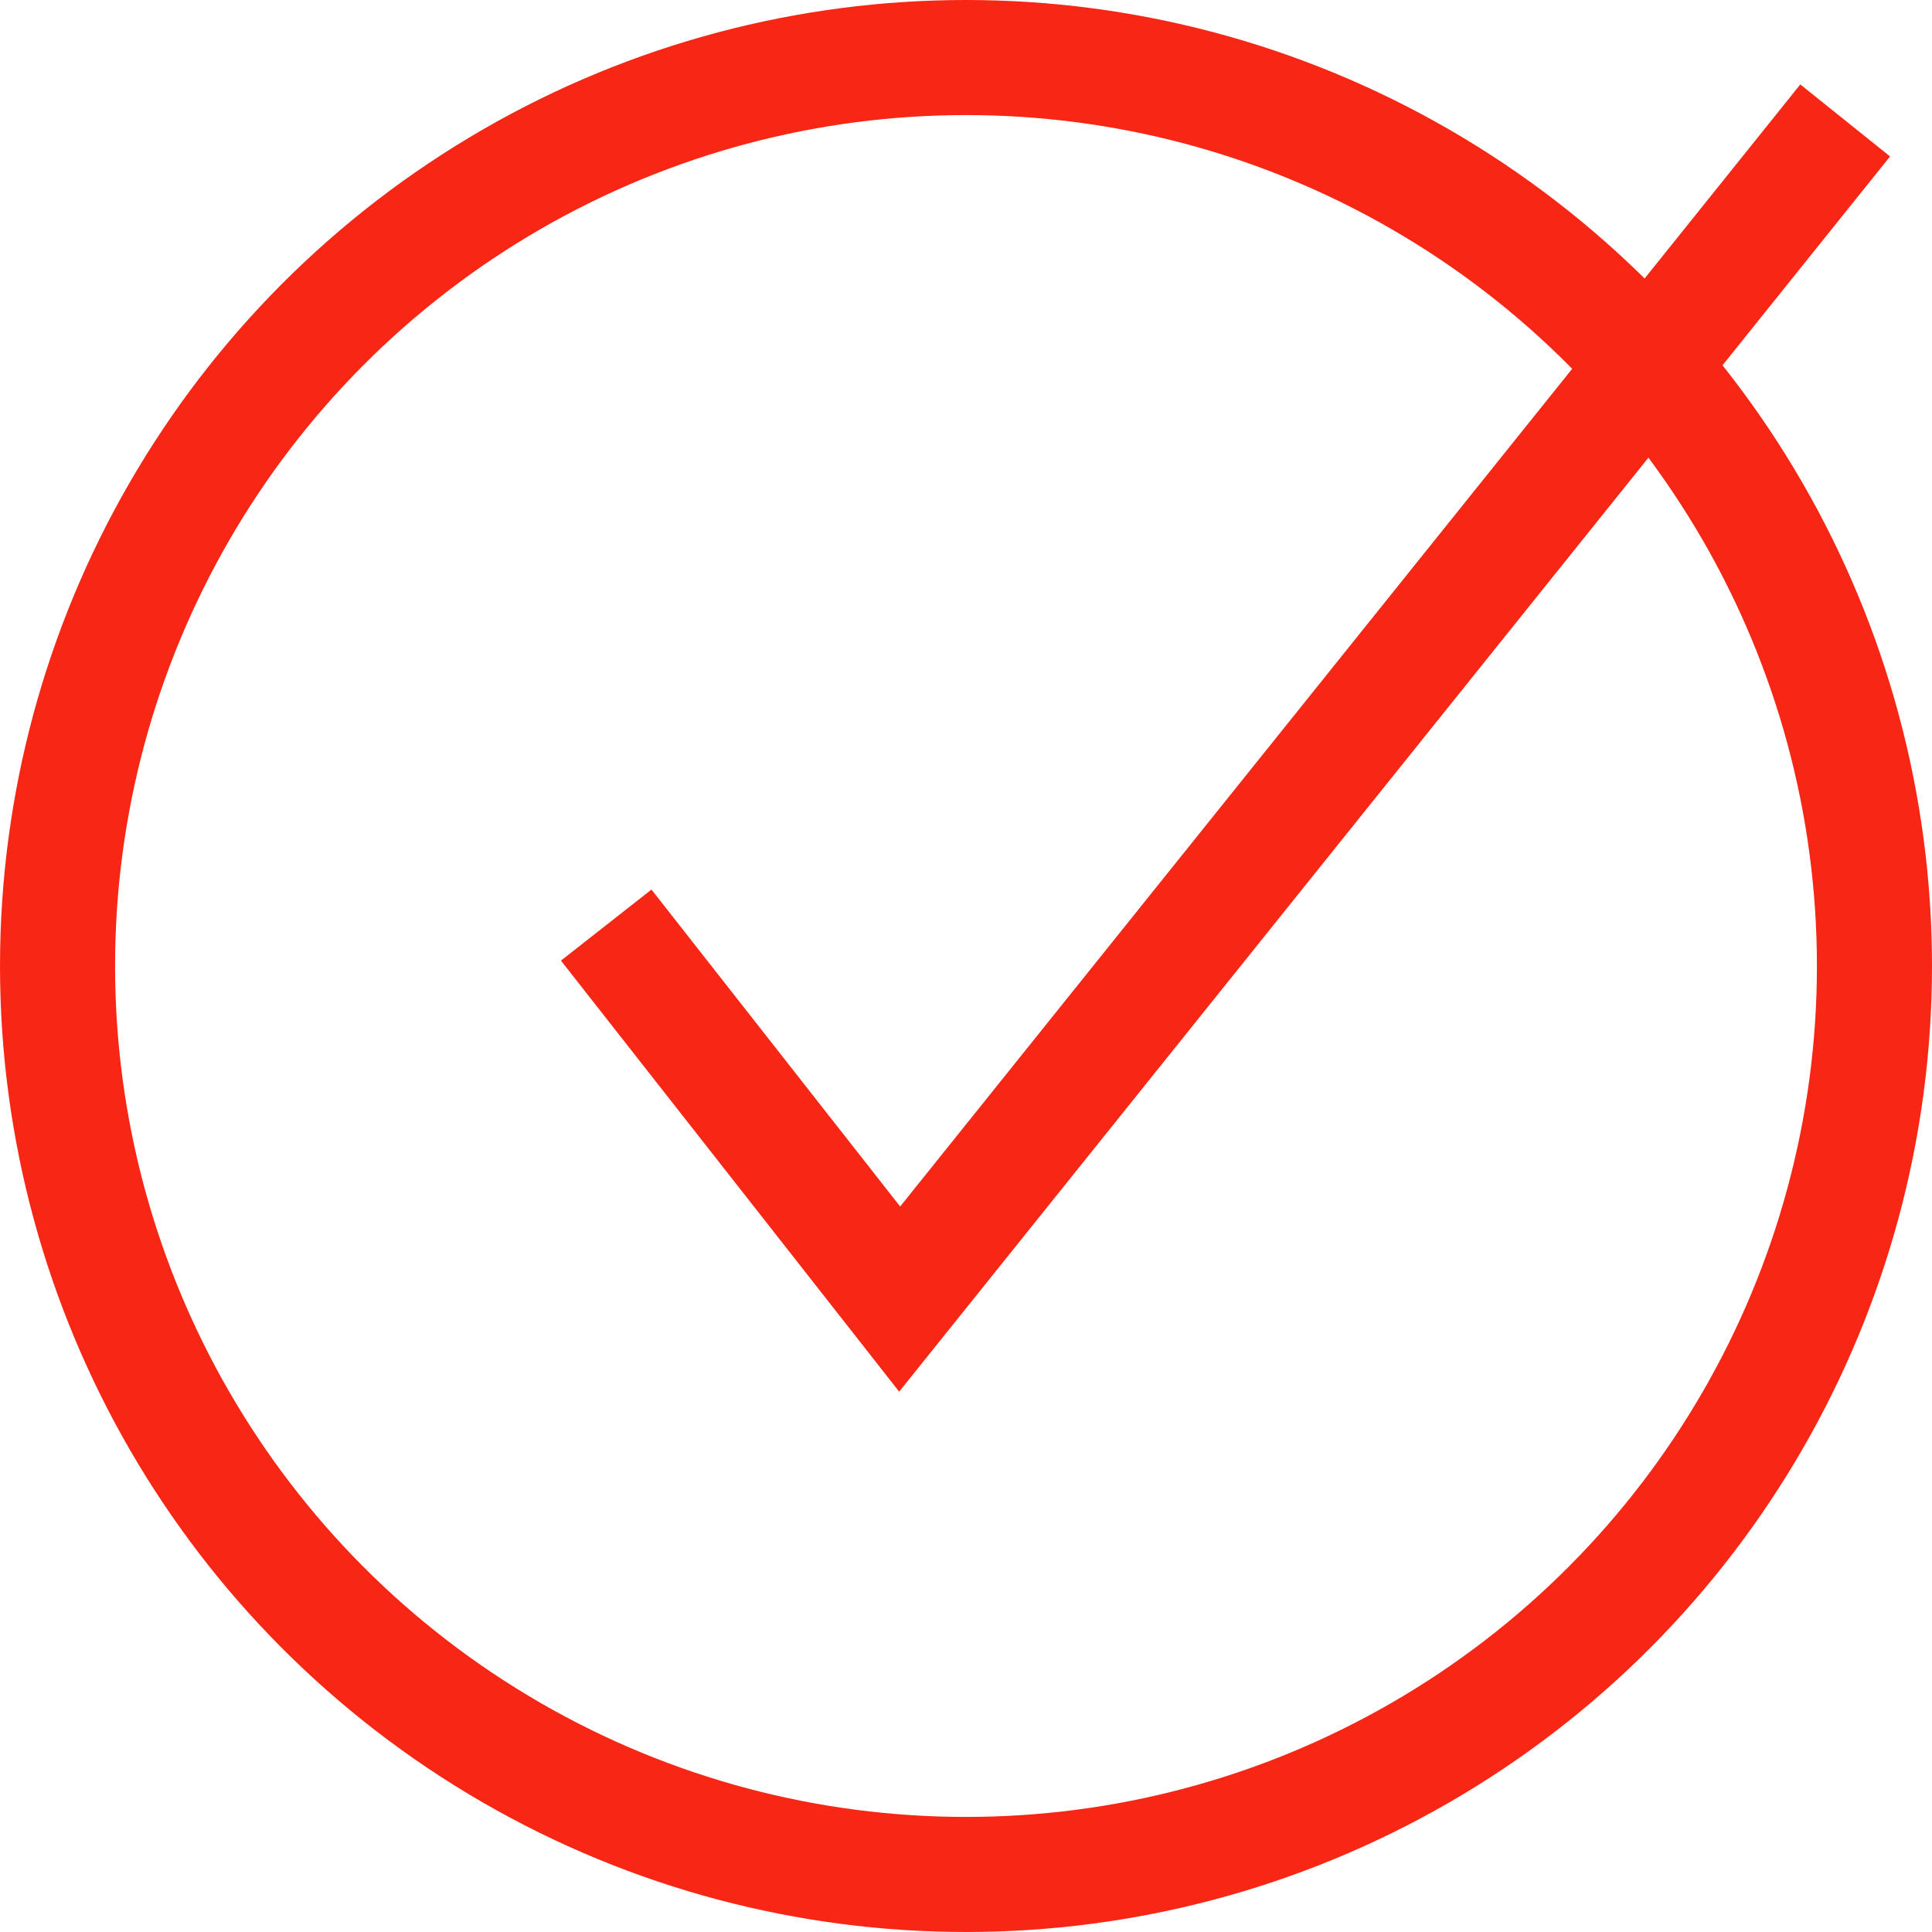 <svg xmlns="http://www.w3.org/2000/svg" width="33.578" height="33.578" viewBox="0 0 33.578 33.578">
  <g id="Gruppe_289" data-name="Gruppe 289" transform="translate(-244.113 -436.113)">
    <g id="Ellipse_6" data-name="Ellipse 6" transform="translate(244.113 436.113)" fill="none" stroke="#f82715" stroke-width="2">
      <circle cx="16.789" cy="16.789" r="16.789" stroke="none"/>
      <circle cx="16.789" cy="16.789" r="15.789" fill="none"/>
    </g>
    <path id="Pfad_20" data-name="Pfad 20" d="M2817.689,9023.1l5.1,6.5,16.433-20.485" transform="translate(-2563.04 -8570.909)" fill="none" stroke="#f82715" stroke-width="2"/>
  </g>
</svg>

